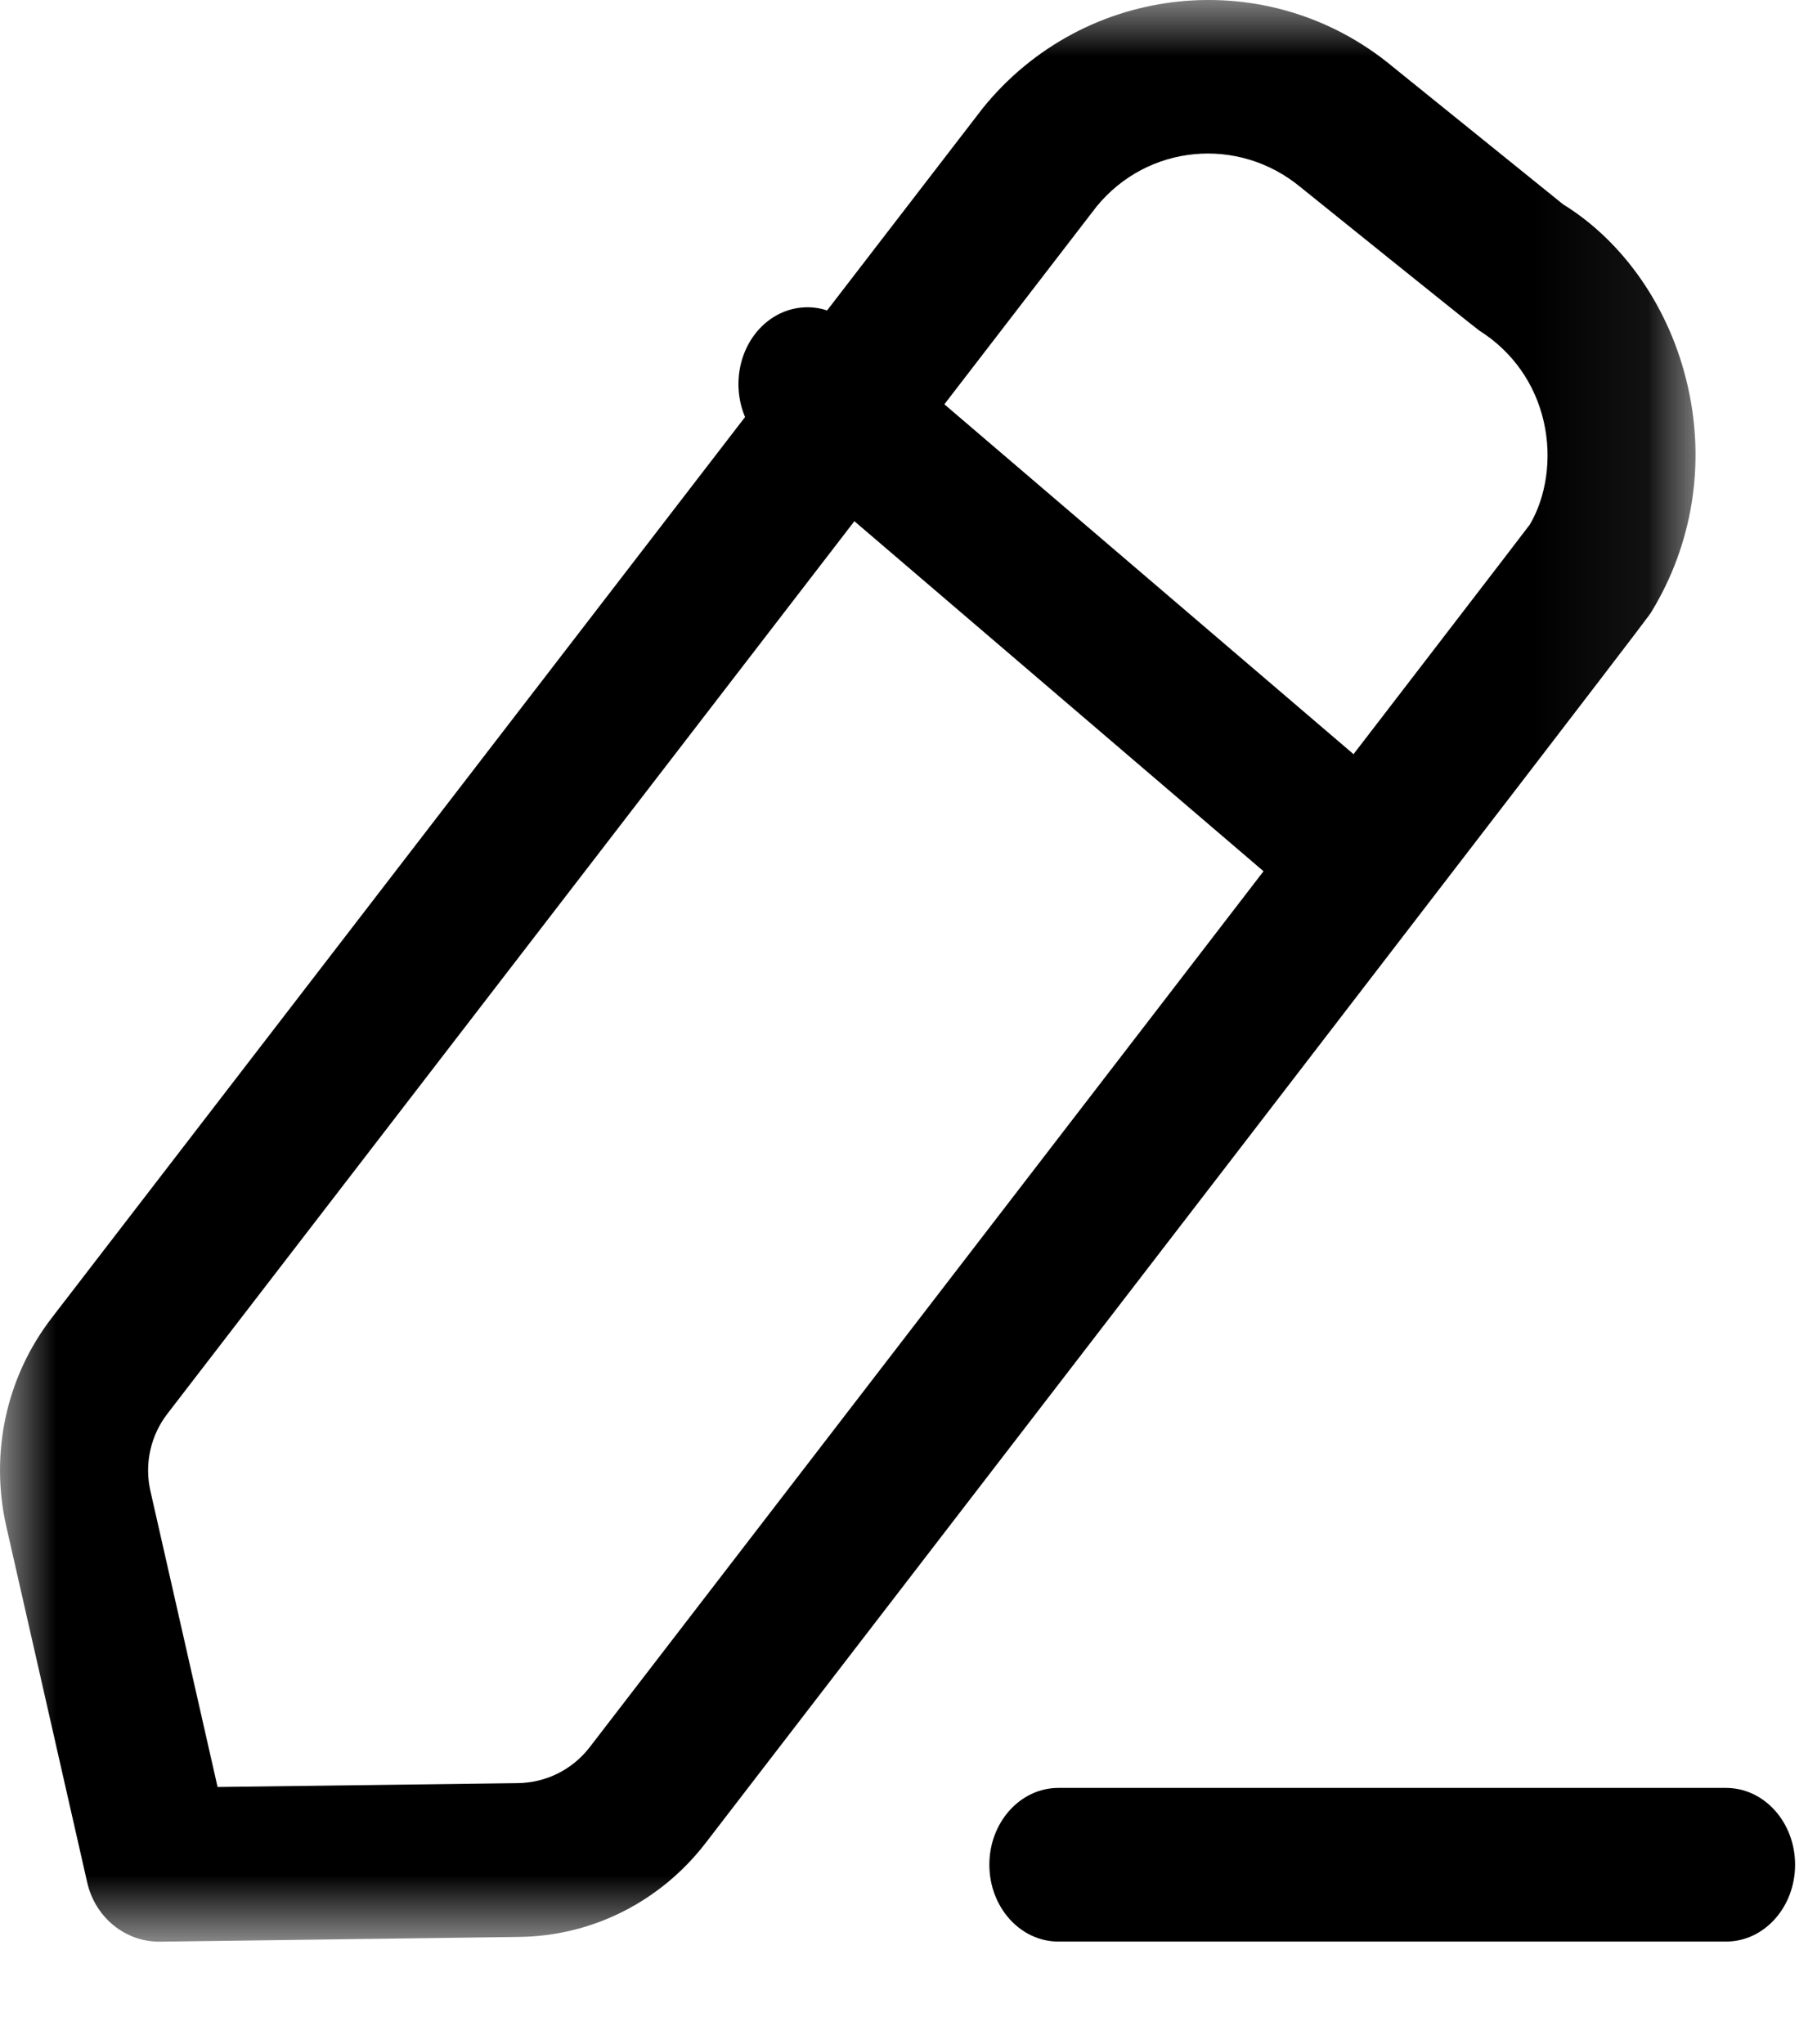 <svg width="16" height="18" viewBox="0 0 16 18" fill="none" xmlns="http://www.w3.org/2000/svg">
<path fill-rule="evenodd" clip-rule="evenodd" d="M15.199 17.095H9.32C8.984 17.095 8.712 16.792 8.712 16.418C8.712 16.045 8.984 15.742 9.32 15.742H15.199C15.535 15.742 15.807 16.045 15.807 16.418C15.807 16.792 15.535 17.095 15.199 17.095Z" fill="black"/>
<mask id="mask0_81_1069" style="mask-type:alpha" maskUnits="userSpaceOnUse" x="0" y="0" width="15" height="18">
<path fill-rule="evenodd" clip-rule="evenodd" d="M0 0H14.93V17.095H0V0Z" fill="white"/>
</mask>
<g mask="url(#mask0_81_1069)">
<path fill-rule="evenodd" clip-rule="evenodd" d="M9.655 1.82L1.473 12.449C1.325 12.642 1.27 12.891 1.325 13.13L1.916 15.734L4.557 15.7C4.809 15.697 5.041 15.581 5.194 15.382C7.99 11.749 13.319 4.822 13.471 4.619C13.613 4.379 13.669 4.04 13.594 3.713C13.518 3.378 13.317 3.094 13.028 2.912C12.966 2.868 11.502 1.688 11.456 1.651C10.905 1.192 10.102 1.271 9.655 1.82V1.82ZM1.402 17.096C1.1 17.096 0.838 16.881 0.768 16.575L0.056 13.442C-0.091 12.793 0.055 12.123 0.456 11.603L8.642 0.968C8.645 0.965 8.648 0.96 8.651 0.956C9.549 -0.158 11.172 -0.323 12.267 0.59C12.311 0.625 13.764 1.799 13.764 1.799C14.293 2.125 14.706 2.709 14.862 3.401C15.018 4.085 14.905 4.791 14.542 5.387C14.515 5.432 14.492 5.47 6.212 16.229C5.813 16.745 5.215 17.046 4.573 17.054L1.411 17.096H1.402Z" fill="black"/>
</g>
<path fill-rule="evenodd" clip-rule="evenodd" d="M11.53 7.839C11.4 7.839 11.27 7.793 11.159 7.699L6.74 3.919C6.474 3.692 6.424 3.267 6.628 2.969C6.833 2.673 7.214 2.618 7.481 2.846L11.901 6.625C12.167 6.853 12.217 7.278 12.012 7.575C11.893 7.748 11.712 7.839 11.53 7.839Z" fill="black"/>
</svg>
